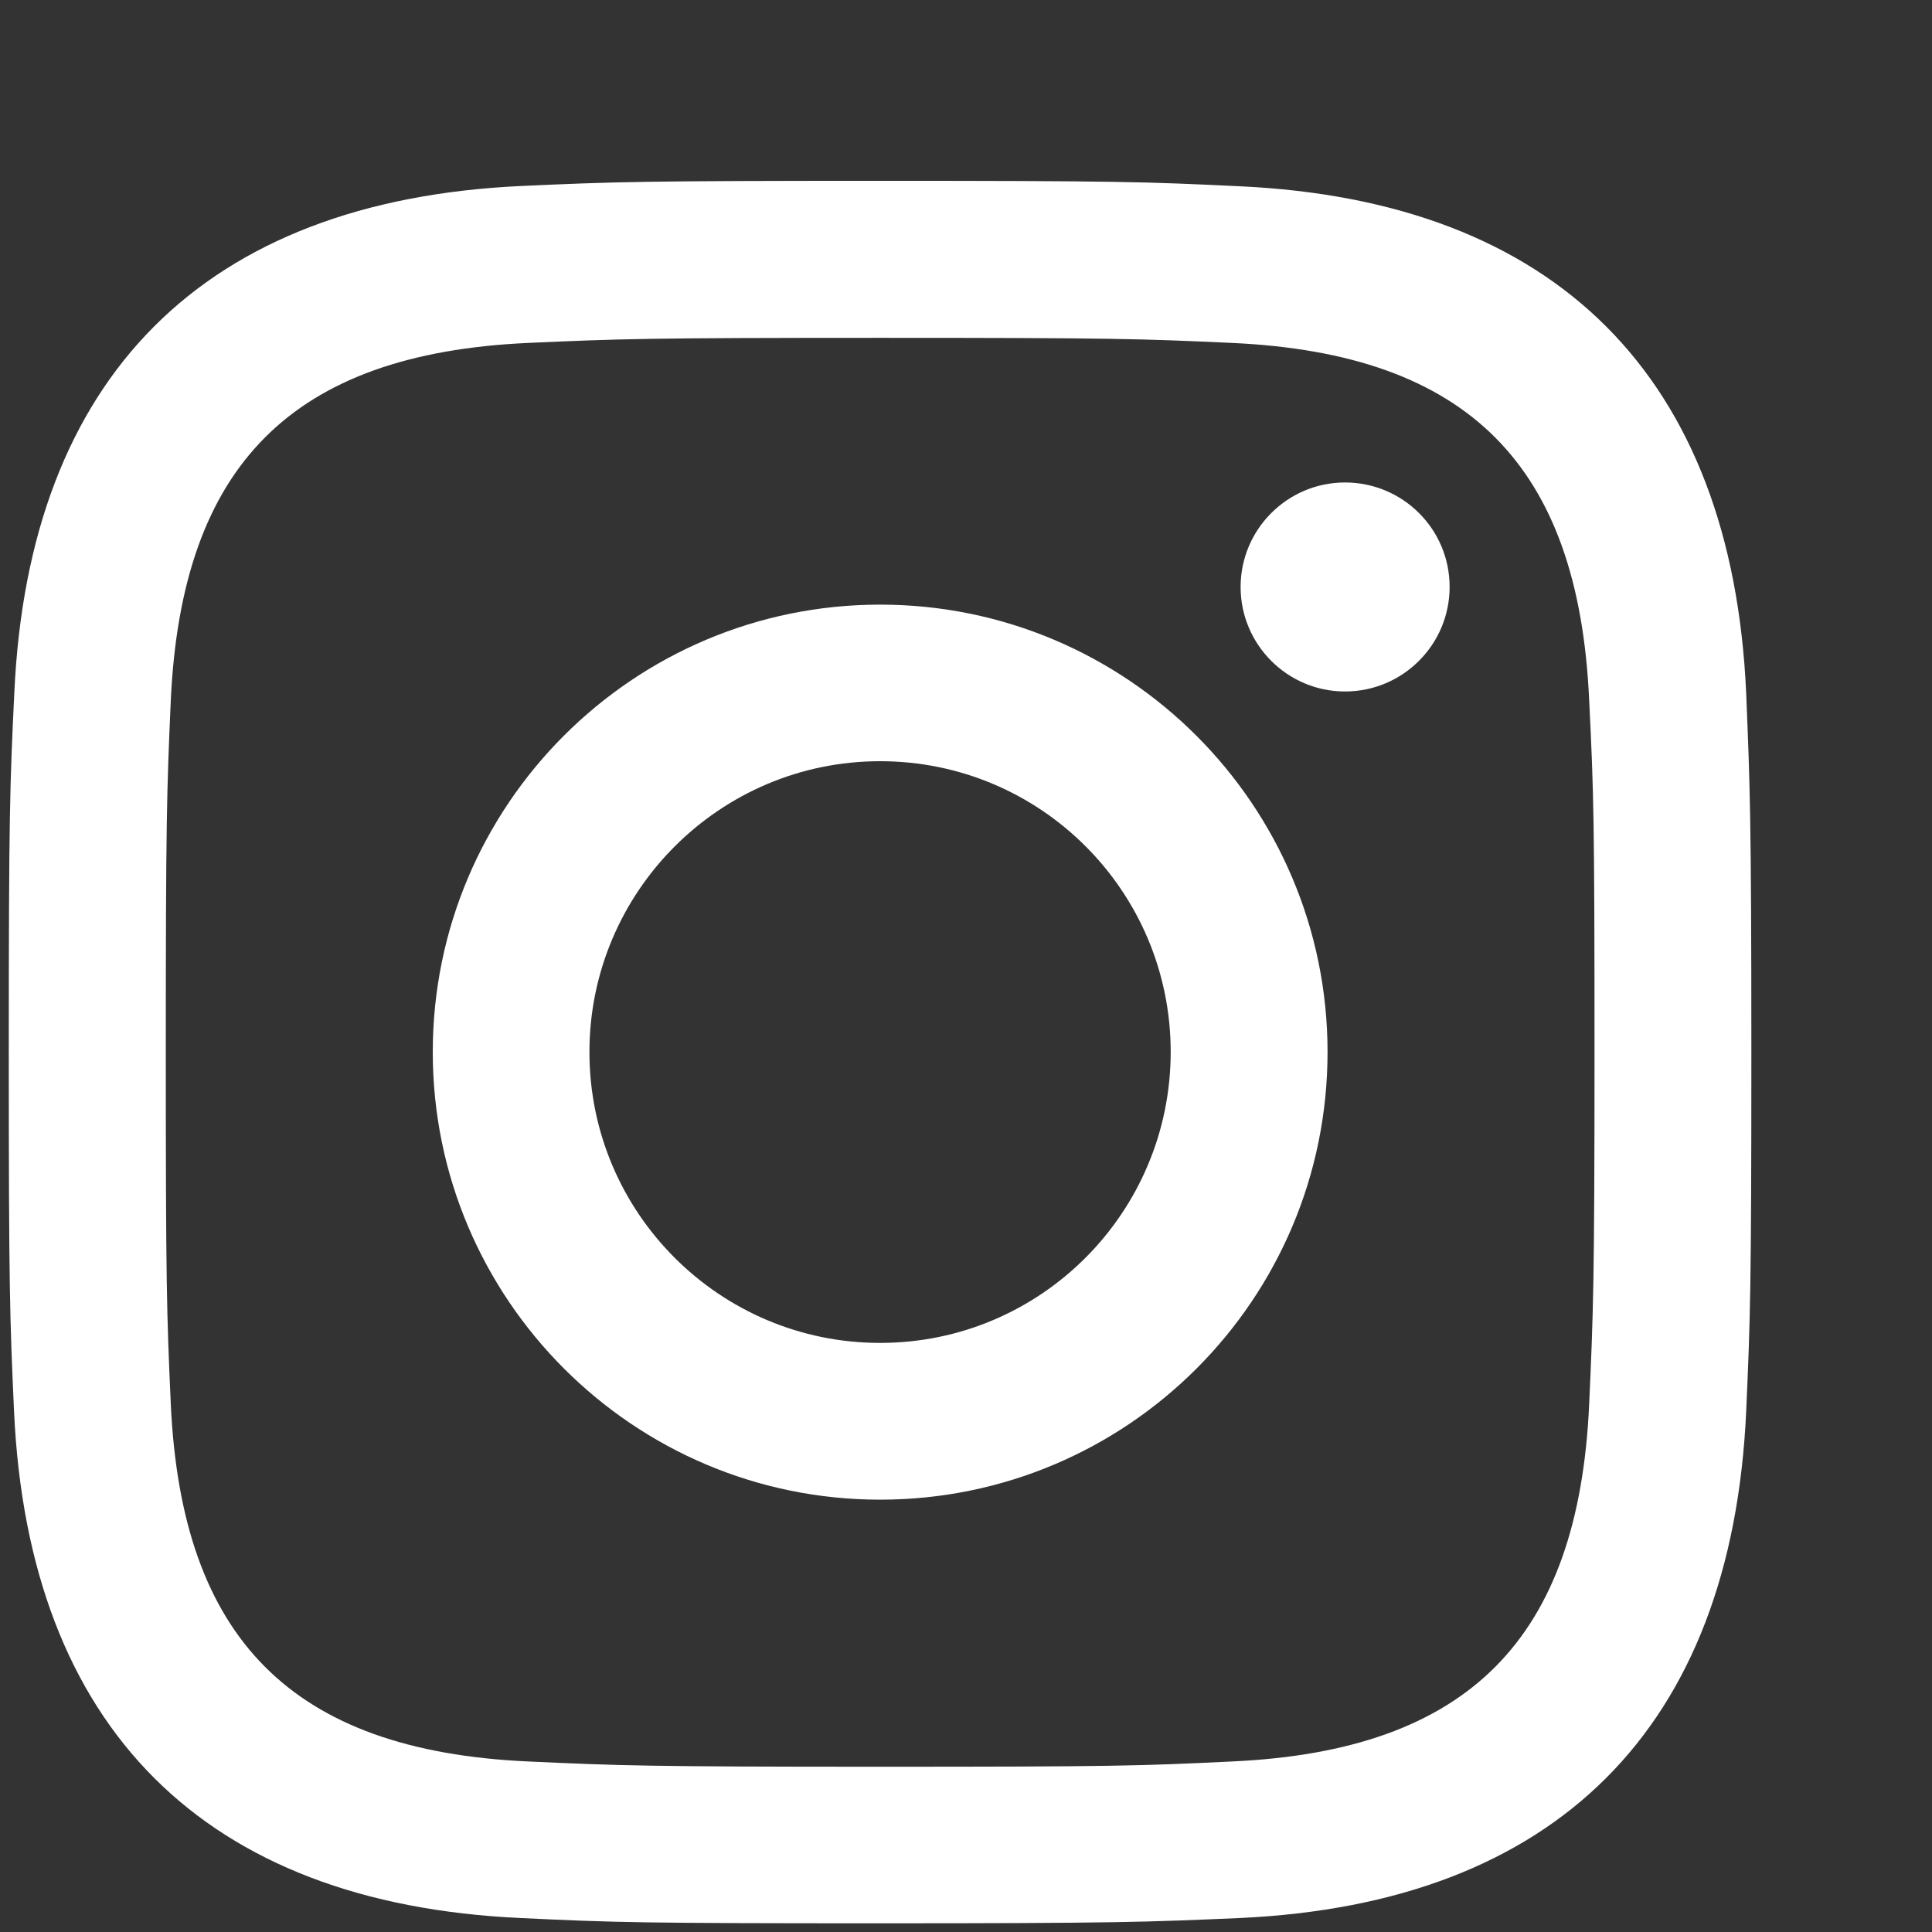 <?xml version="1.0" encoding="utf-8"?>
<!-- Generator: Adobe Illustrator 15.0.0, SVG Export Plug-In  -->
<!DOCTYPE svg PUBLIC "-//W3C//DTD SVG 1.1//EN" "http://www.w3.org/Graphics/SVG/1.1/DTD/svg11.dtd">
<svg version="1.1"
	 xmlns="http://www.w3.org/2000/svg" xmlns:xlink="http://www.w3.org/1999/xlink" xmlns:a="http://ns.adobe.com/AdobeSVGViewerExtensions/3.0/"
	 x="0px" y="0px" width="22px" height="22px" viewBox="-0.1 -2.059 22 22" enable-background="new -0.1 -2.059 22 22"
	 xml:space="preserve">
<rect x="-0.1" y="-2.059" width="22" height="22" fill="#333333" stroke="none"/>
<defs>
</defs>
<path fill="#FFFFFF" d="M9.922,1.788c2.65,0,2.964,0.01,4.008,0.058c2.693,0.124,3.945,1.397,4.066,4.065
	c0.052,1.049,0.061,1.362,0.061,4.011c0,2.647-0.014,2.962-0.061,4.012c-0.121,2.666-1.371,3.942-4.066,4.065
	c-1.047,0.051-1.359,0.06-4.008,0.06c-2.647,0-2.963-0.012-4.01-0.06c-2.694-0.123-3.943-1.403-4.067-4.065
	c-0.047-1.05-0.057-1.363-0.057-4.012c0-2.647,0.011-2.962,0.057-4.011C1.97,3.242,3.221,1.969,5.912,1.846
	C6.96,1.799,7.273,1.788,9.922,1.788z M9.922,0C7.227,0,6.89,0.011,5.834,0.059C2.228,0.226,0.227,2.226,0.063,5.83
	C0.012,6.89,0,7.226,0,9.922c0,2.696,0.012,3.033,0.06,4.092c0.166,3.602,2.166,5.604,5.771,5.768c1.06,0.051,1.396,0.06,4.09,0.06
	c2.697,0,3.033-0.014,4.093-0.06c3.599-0.164,5.606-2.16,5.77-5.768c0.047-1.06,0.059-1.398,0.059-4.092
	c0-2.692-0.016-3.033-0.059-4.088c-0.161-3.6-2.164-5.607-5.77-5.772C12.953,0.011,12.618,0,9.922,0z M9.922,4.826
	c-2.812,0-5.094,2.283-5.094,5.095c0,2.81,2.282,5.097,5.094,5.097c2.814,0,5.095-2.281,5.095-5.097
	C15.017,7.111,12.736,4.826,9.922,4.826z M9.922,13.233c-1.825,0-3.31-1.481-3.31-3.312c0-1.824,1.482-3.312,3.31-3.312
	c1.829,0,3.309,1.481,3.309,3.312C13.229,11.751,11.749,13.233,9.922,13.233z M15.216,3.435c-0.656,0-1.189,0.534-1.189,1.19
	s0.533,1.19,1.189,1.19c0.658,0,1.191-0.534,1.191-1.19C16.408,3.968,15.875,3.435,15.216,3.435z"/>
</svg>
